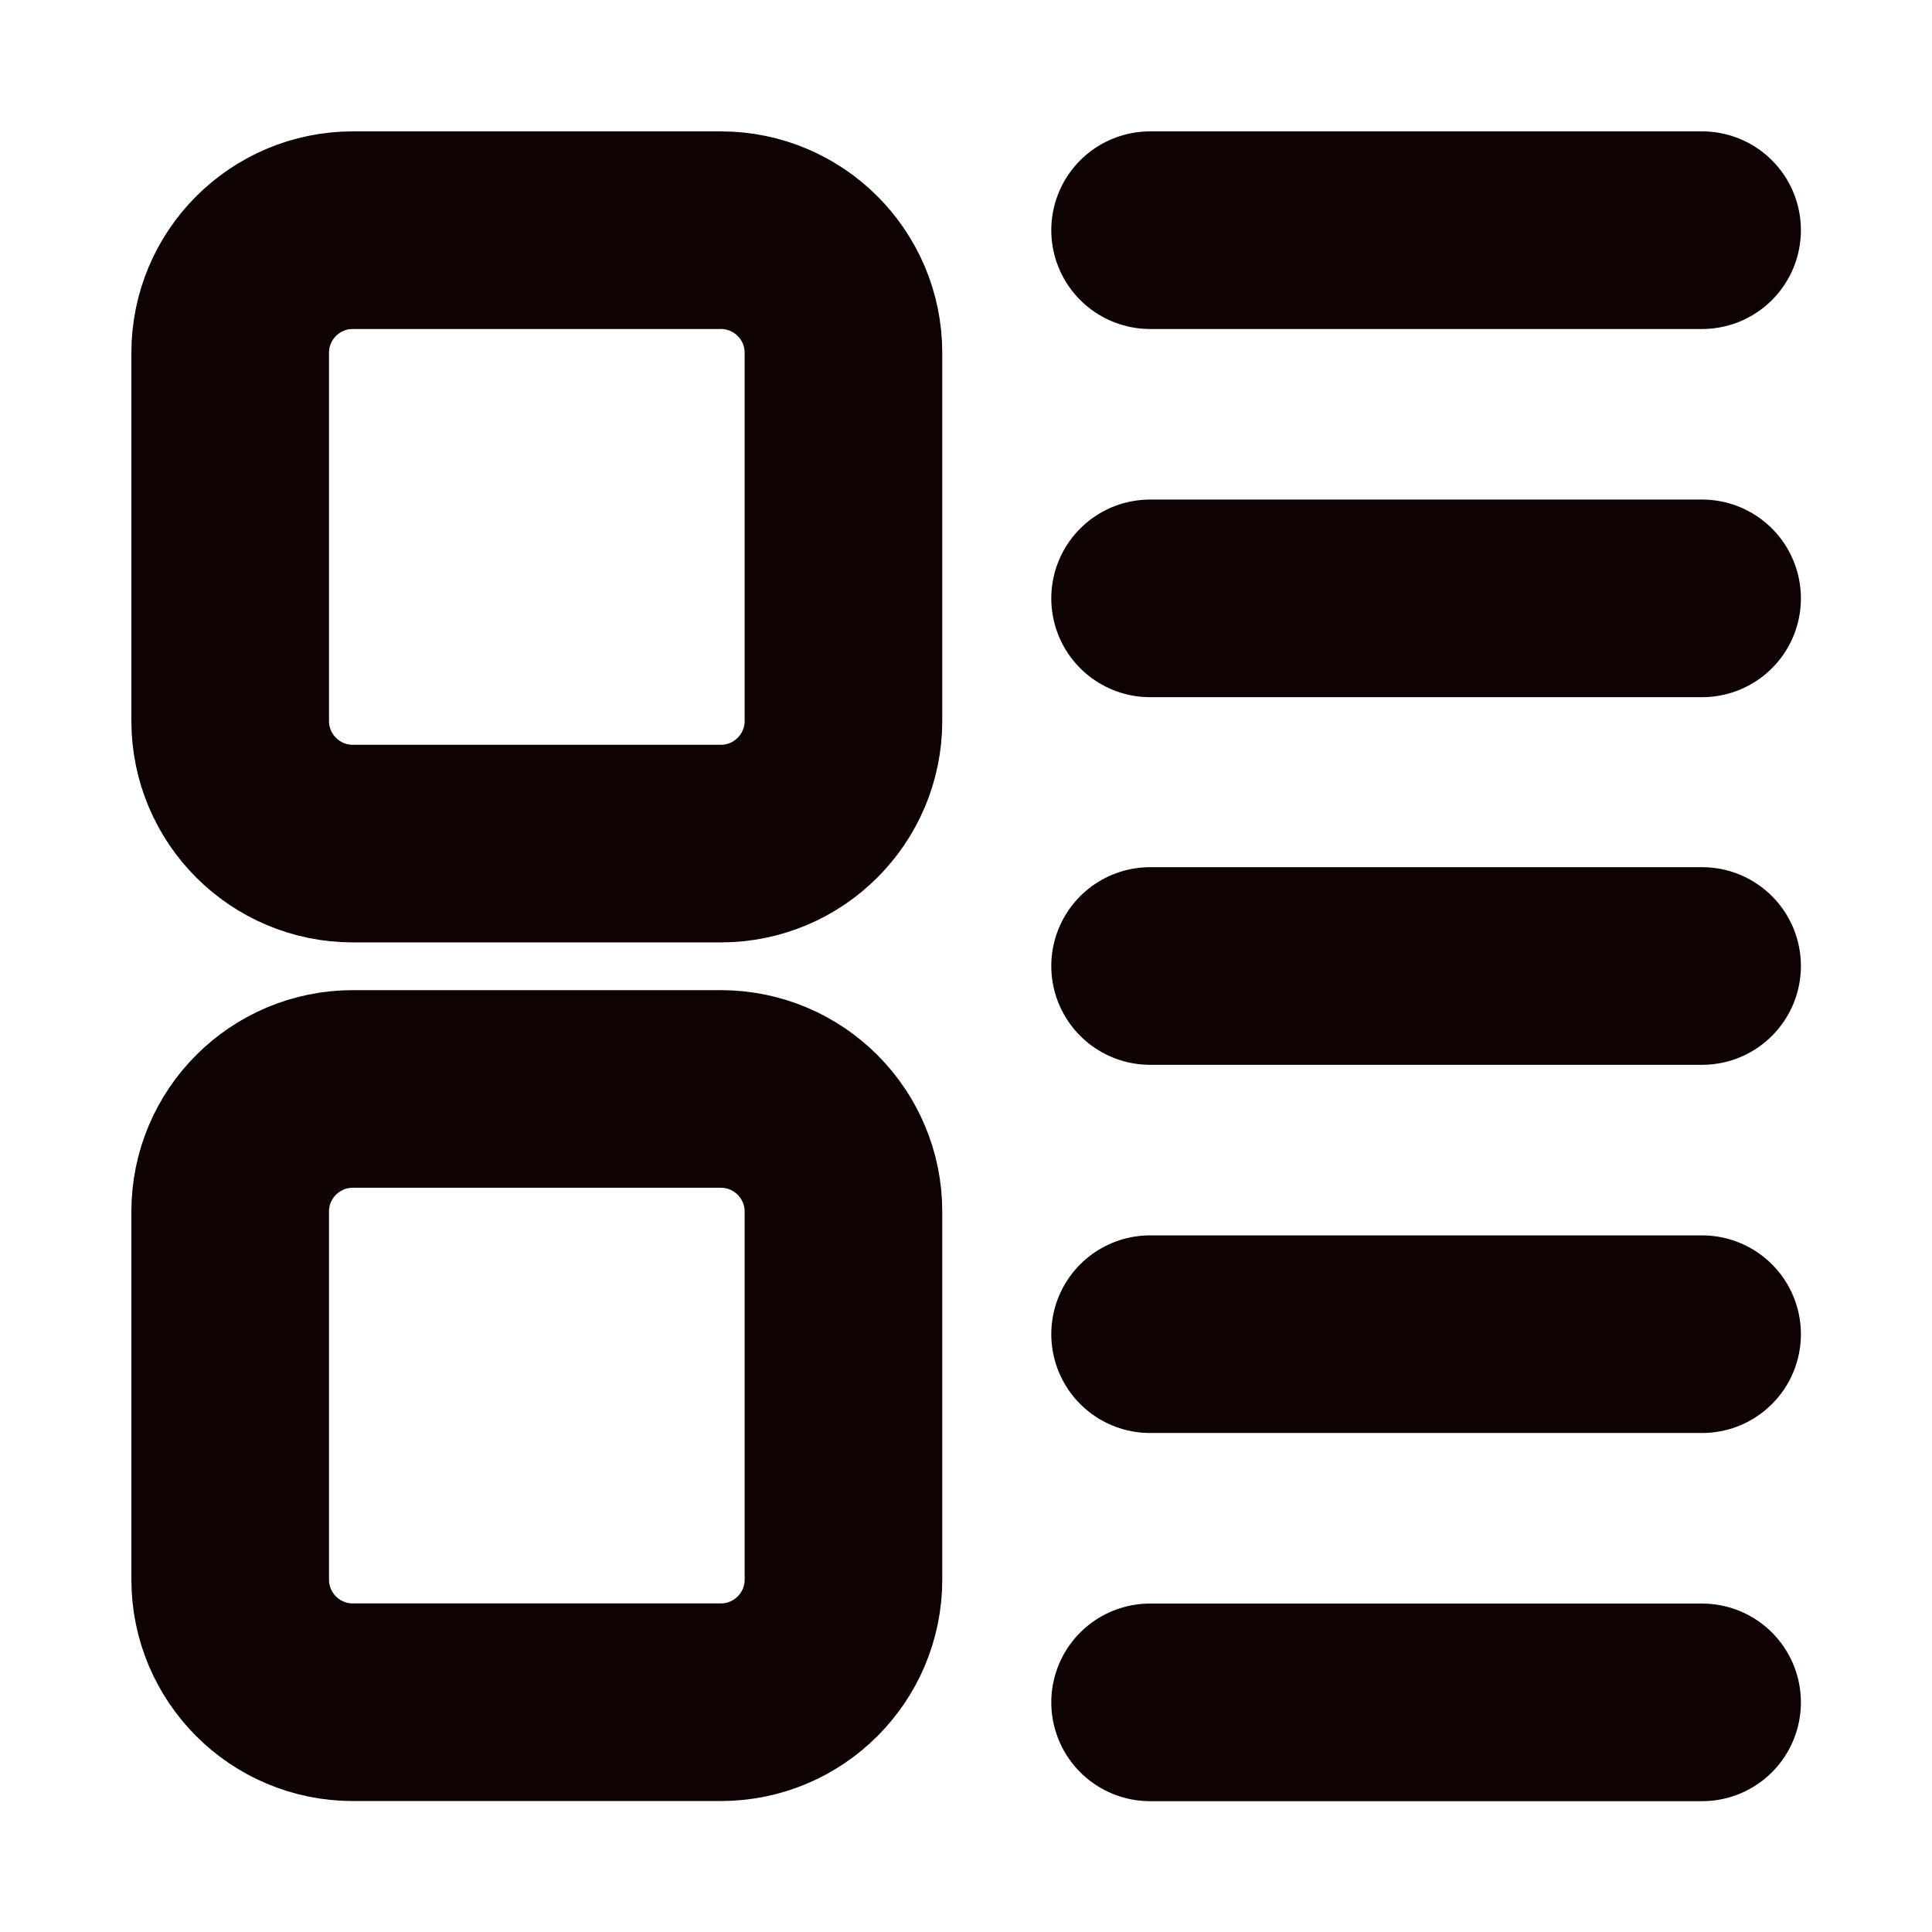 <svg width="14" height="14" viewBox="0 0 14 14" fill="none" xmlns="http://www.w3.org/2000/svg">
<path d="M1.668 5.224V2.557C1.668 2.066 2.066 1.668 2.557 1.668H5.223C5.714 1.668 6.112 2.066 6.112 2.557V5.224C6.112 5.715 5.714 6.113 5.223 6.113H2.557C2.066 6.113 1.668 5.715 1.668 5.224Z" stroke="#0F0202" stroke-width="1.432" stroke-linecap="round" stroke-linejoin="round"/>
<path d="M1.668 11.446V8.78C1.668 8.289 2.066 7.891 2.557 7.891H5.223C5.714 7.891 6.112 8.289 6.112 8.78V11.446C6.112 11.937 5.714 12.335 5.223 12.335H2.557C2.066 12.335 1.668 11.937 1.668 11.446Z" stroke="#0F0202" stroke-width="1.432" stroke-linecap="round" stroke-linejoin="round"/>
<path d="M8.334 1.668H12.334" stroke="#0F0202" stroke-width="1.432" stroke-linecap="round" stroke-linejoin="round"/>
<path d="M8.334 4.336H12.334" stroke="#0F0202" stroke-width="1.432" stroke-linecap="round" stroke-linejoin="round"/>
<path d="M8.334 7H12.334" stroke="#0F0202" stroke-width="1.432" stroke-linecap="round" stroke-linejoin="round"/>
<path d="M8.334 9.668H12.334" stroke="#0F0202" stroke-width="1.432" stroke-linecap="round" stroke-linejoin="round"/>
<path d="M8.334 12.336H12.334" stroke="#0F0202" stroke-width="1.432" stroke-linecap="round" stroke-linejoin="round"/>
</svg>
